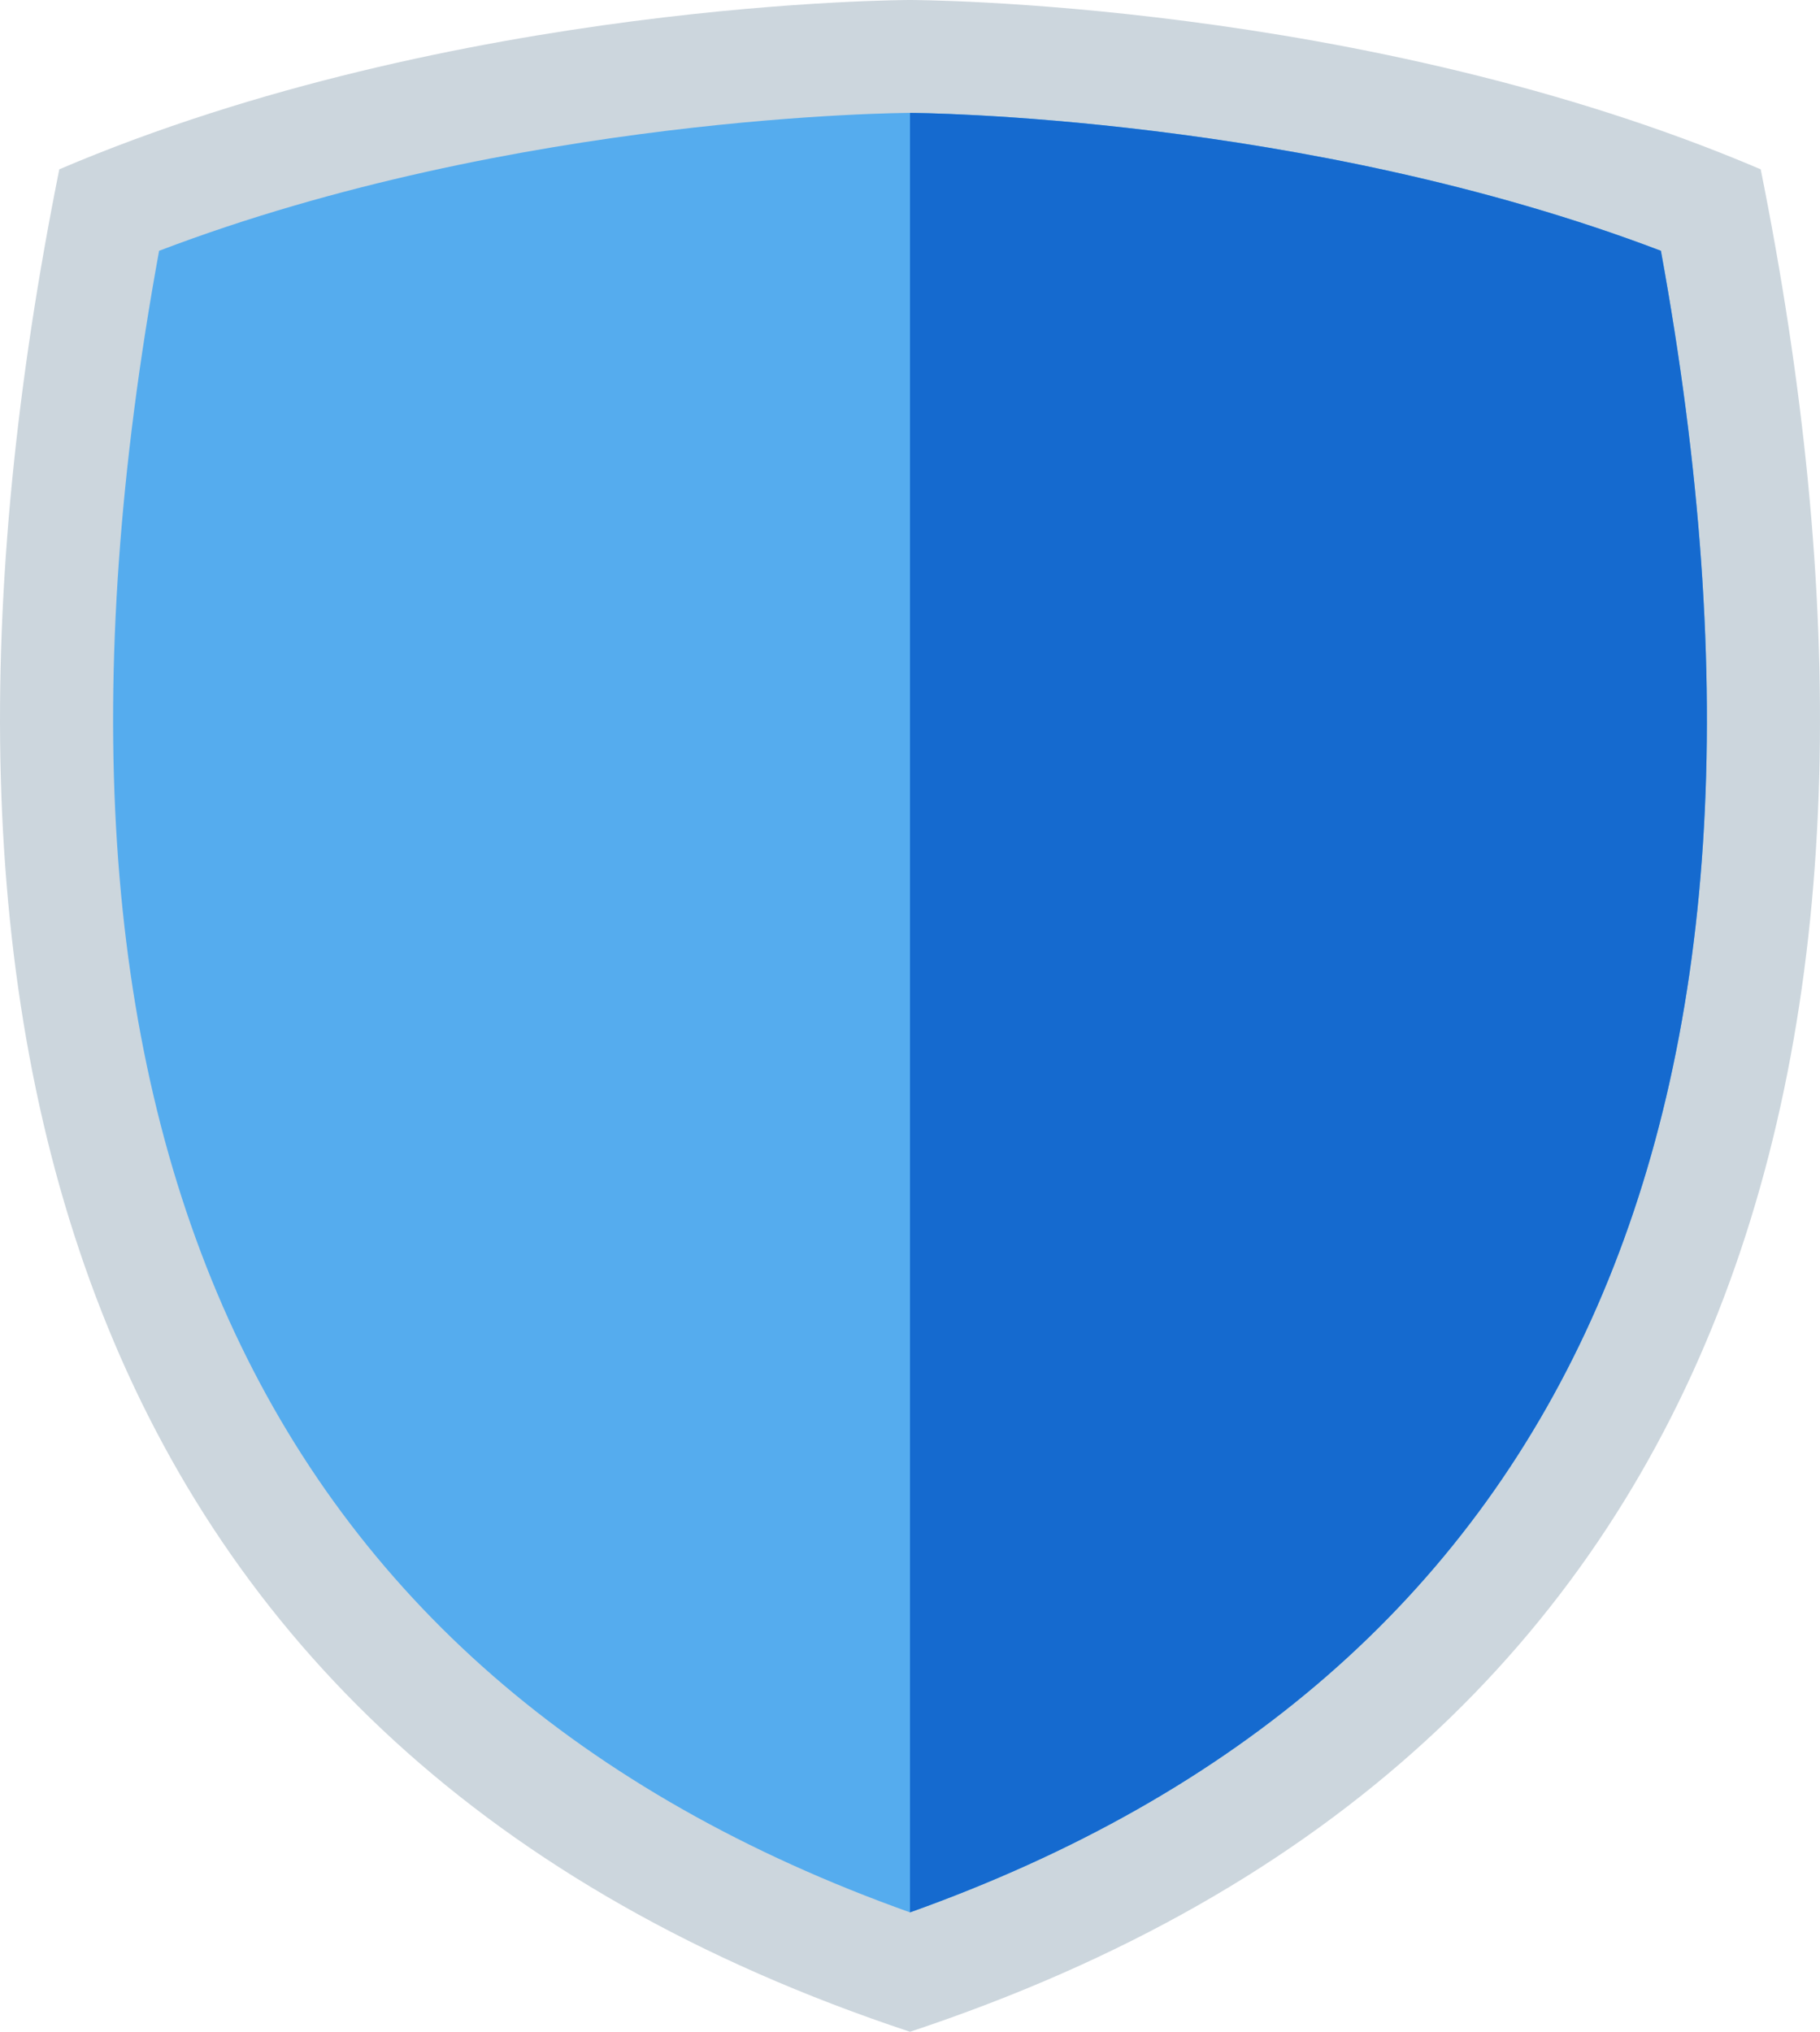 <svg viewBox="0 0 43 48" fill="none" xmlns="http://www.w3.org/2000/svg">
<path d="M41.599 4C32.22 0 21.5 0 21.5 0C21.5 0 10.78 0 1.401 4C-2.619 24 1.401 41.333 21.5 48C41.599 41.333 45.619 24 41.599 4Z" fill="#CCD6DD"/>
<path d="M21.5 45.179C5.973 39.639 0.009 26.441 3.759 5.925C12.205 2.705 21.404 2.667 21.5 2.667C21.595 2.667 30.823 2.72 39.241 5.925C42.991 26.441 37.027 39.639 21.5 45.179Z" fill="#55ACEE"/>
<path d="M39.241 5.925C30.823 2.72 21.595 2.667 21.5 2.667V45.179C37.027 39.639 42.991 26.441 39.241 5.925Z" fill="#156ACF"/>
</svg>
